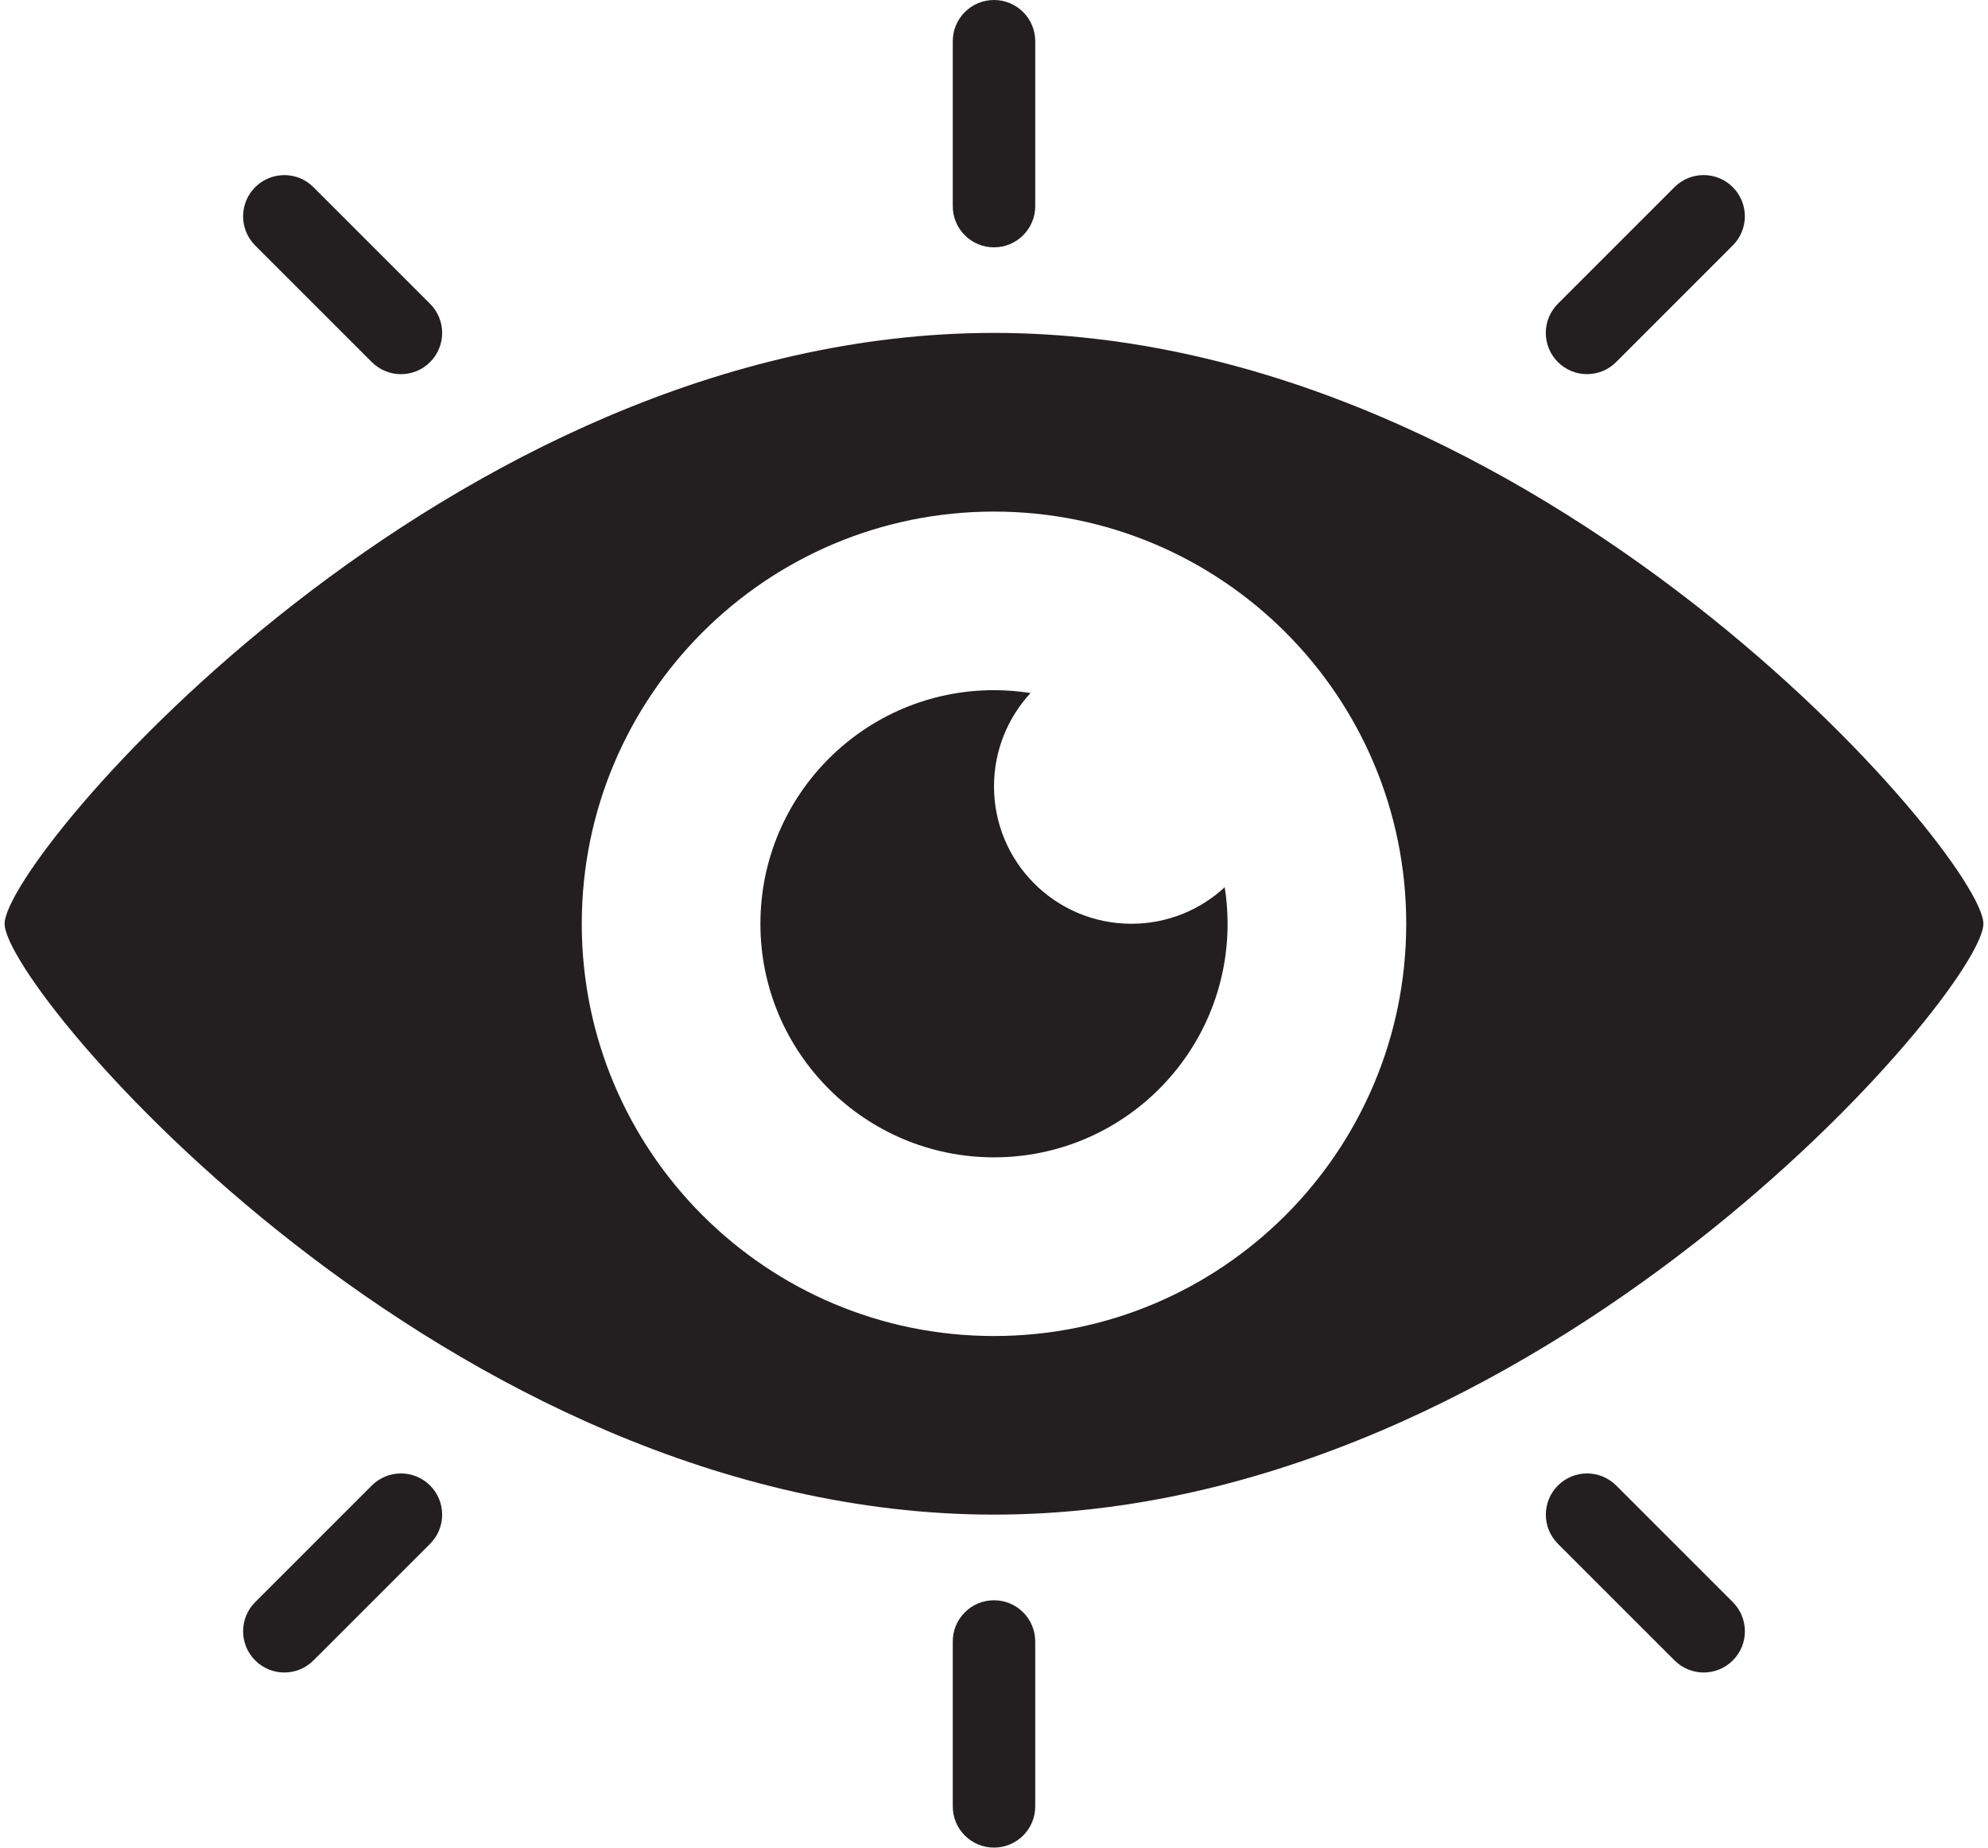 <?xml version="1.0" encoding="UTF-8"?><svg id="Layer_1" xmlns="http://www.w3.org/2000/svg" viewBox="0 0 500 464.7"><path d="M250,83.73C112.57,83.73,1.16,215.78,1.16,232.34s111.41,148.61,248.84,148.61,248.84-132.04,248.84-148.61-111.41-148.61-248.84-148.61ZM250,336.03c-57.26,0-103.68-46.41-103.68-103.68s46.42-103.68,103.68-103.68,103.68,46.42,103.68,103.68-46.42,103.68-103.68,103.68Z" style="fill:#231f20;"/><path d="M250,402.49c-5.73,0-10.37,4.64-10.37,10.37v41.47c0,5.73,4.64,10.37,10.37,10.37s10.37-4.64,10.37-10.37v-41.47c0-5.73-4.64-10.37-10.37-10.37Z" style="fill:#231f20;"/><path d="M406.49,373.63c-4.05-4.05-10.61-4.05-14.66,0s-4.05,10.61,0,14.66l29.33,29.33c2.02,2.02,4.68,3.04,7.33,3.04s5.31-1.01,7.33-3.04c4.05-4.05,4.05-10.61,0-14.66l-29.33-29.33Z" style="fill:#231f20;"/><path d="M93.51,373.63l-29.33,29.33c-4.05,4.05-4.05,10.61,0,14.66,2.02,2.02,4.68,3.04,7.33,3.04s5.31-1.01,7.33-3.04l29.33-29.33c4.05-4.05,4.05-10.61,0-14.66s-10.61-4.05-14.66,0Z" style="fill:#231f20;"/><path d="M250,62.21c5.73,0,10.37-4.64,10.37-10.37V10.37c0-5.73-4.64-10.37-10.37-10.37s-10.37,4.64-10.37,10.37v41.47c0,5.73,4.64,10.37,10.37,10.37Z" style="fill:#231f20;"/><path d="M93.51,91.07c2.02,2.02,4.68,3.04,7.33,3.04s5.31-1.01,7.33-3.04c4.05-4.05,4.05-10.61,0-14.66l-29.33-29.33c-4.05-4.05-10.61-4.05-14.66,0s-4.05,10.61,0,14.66l29.33,29.33Z" style="fill:#231f20;"/><path d="M399.15,94.1c2.65,0,5.31-1.01,7.33-3.04l29.33-29.33c4.05-4.05,4.05-10.61,0-14.66s-10.61-4.05-14.66,0l-29.33,29.33c-4.05,4.05-4.05,10.61,0,14.66,2.02,2.02,4.68,3.04,7.33,3.04Z" style="fill:#231f20;"/><path d="M284.56,232.34c-19.09,0-34.56-15.47-34.56-34.56,0-9.05,3.5-17.31,9.19-23.47-2.99-.47-6.07-.72-9.19-.72-32.45,0-58.75,26.31-58.75,58.75s26.31,58.75,58.75,58.75,58.75-26.29,58.75-58.75c0-3.12-.25-6.21-.72-9.19-6.17,5.71-14.42,9.19-23.47,9.19Z" style="fill:#231f20;"/></svg>